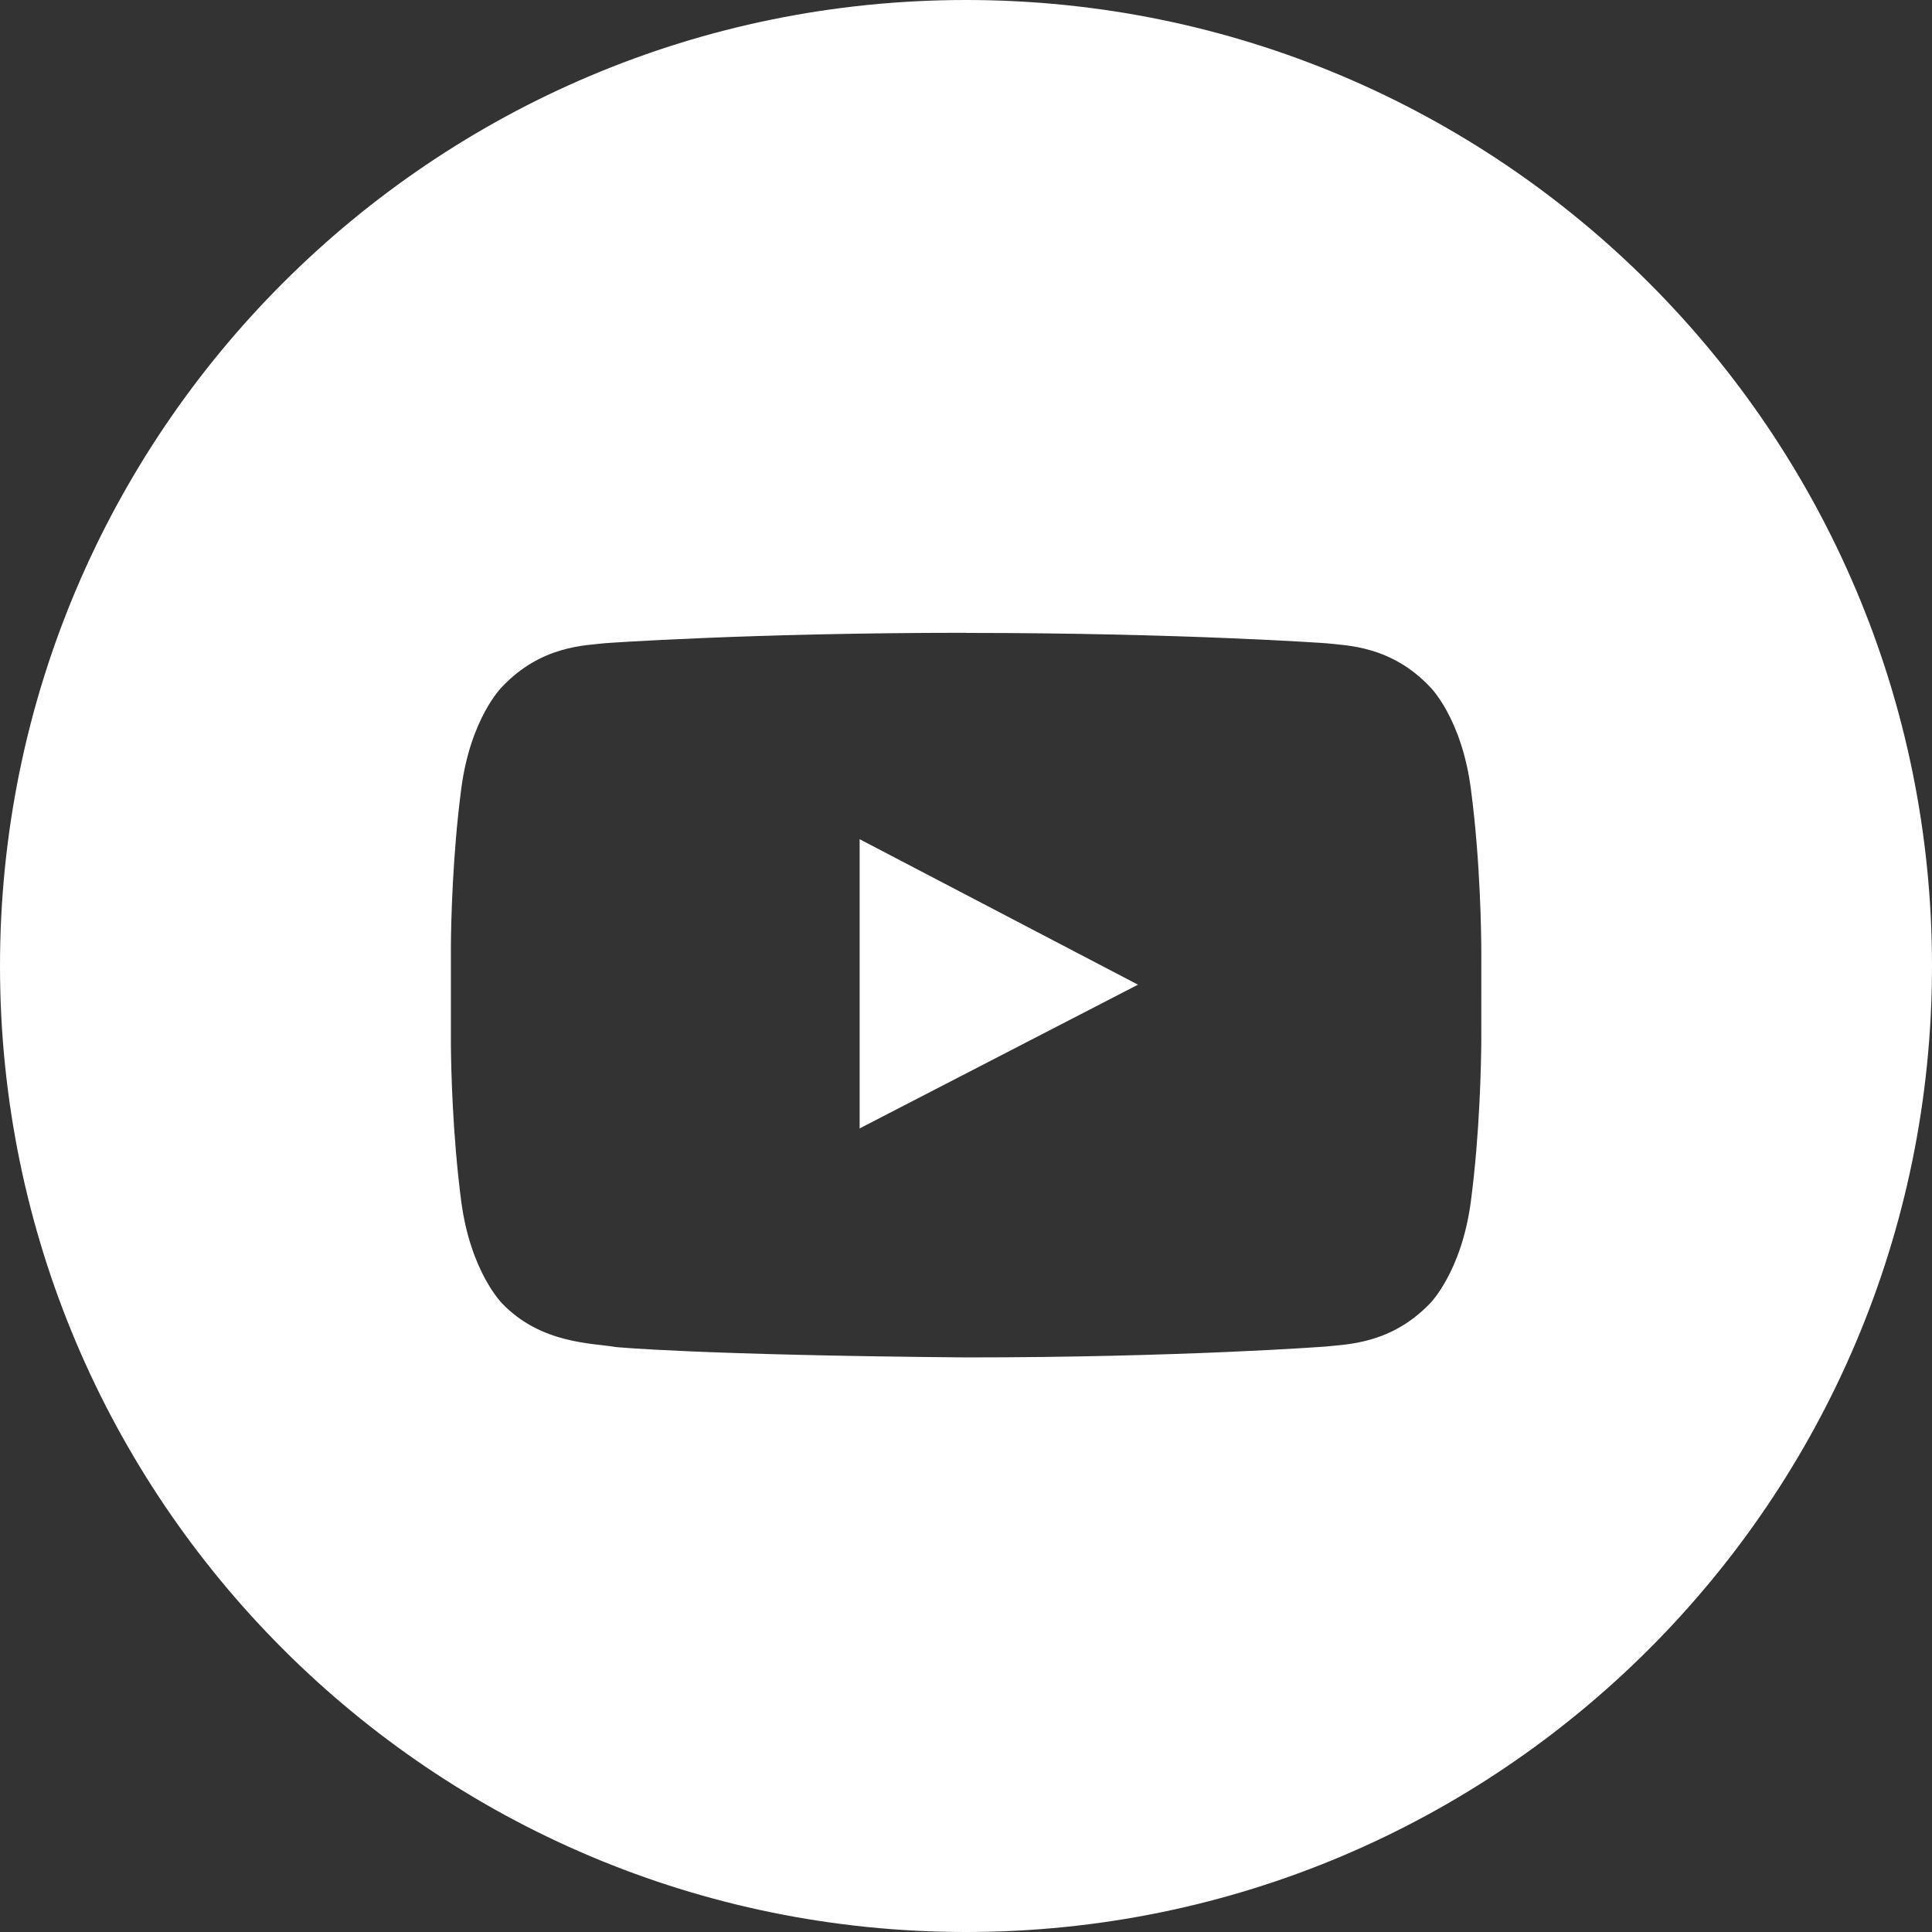 <?xml version="1.0" encoding="UTF-8"?>
<svg version="1.1" viewBox="0 0 30 30" xmlns="http://www.w3.org/2000/svg">
<rect x="0" y="0" width="30" height="30" fill="#333333" stroke="none"/>
<title>Combined Shape Copy 2</title>
<g fill="none" fill-rule="evenodd">
<g transform="translate(-900 -408)" fill="#fff">
<path d="m915 408c8.284 0 15 6.716 15 15s-6.716 15-15 15-15-6.716-15-15 6.716-15 15-15zm3.73e-4 9.826c-3.366 0-5.598 0.161-5.598 0.161-0.313 0.036-1 0.036-1.607 0.679 0 0-0.491 0.482-0.634 1.589-0.134 1.025-0.157 2.05-0.16 2.433v1.528c0.003 0.383 0.026 1.407 0.16 2.433 0.143 1.098 0.634 1.589 0.634 1.589 0.607 0.634 1.411 0.616 1.768 0.679 0 0 1.277 0.125 5.438 0.161 3.366 0 5.598-0.17 5.598-0.17 0.313-0.036 1-0.036 1.607-0.67 0 0 0.491-0.491 0.634-1.589 0.139-1.062 0.158-2.124 0.161-2.471l2.75e-4 -1.39c-6.1e-4 -0.266-0.012-1.398-0.161-2.531-0.143-1.107-0.634-1.589-0.634-1.589-0.607-0.643-1.295-0.643-1.607-0.679 0 0-2.232-0.161-5.598-0.161zm-1.652 3.205 4.322 2.259-4.322 2.232v-4.491z"/>
</g>
</g>
</svg>
